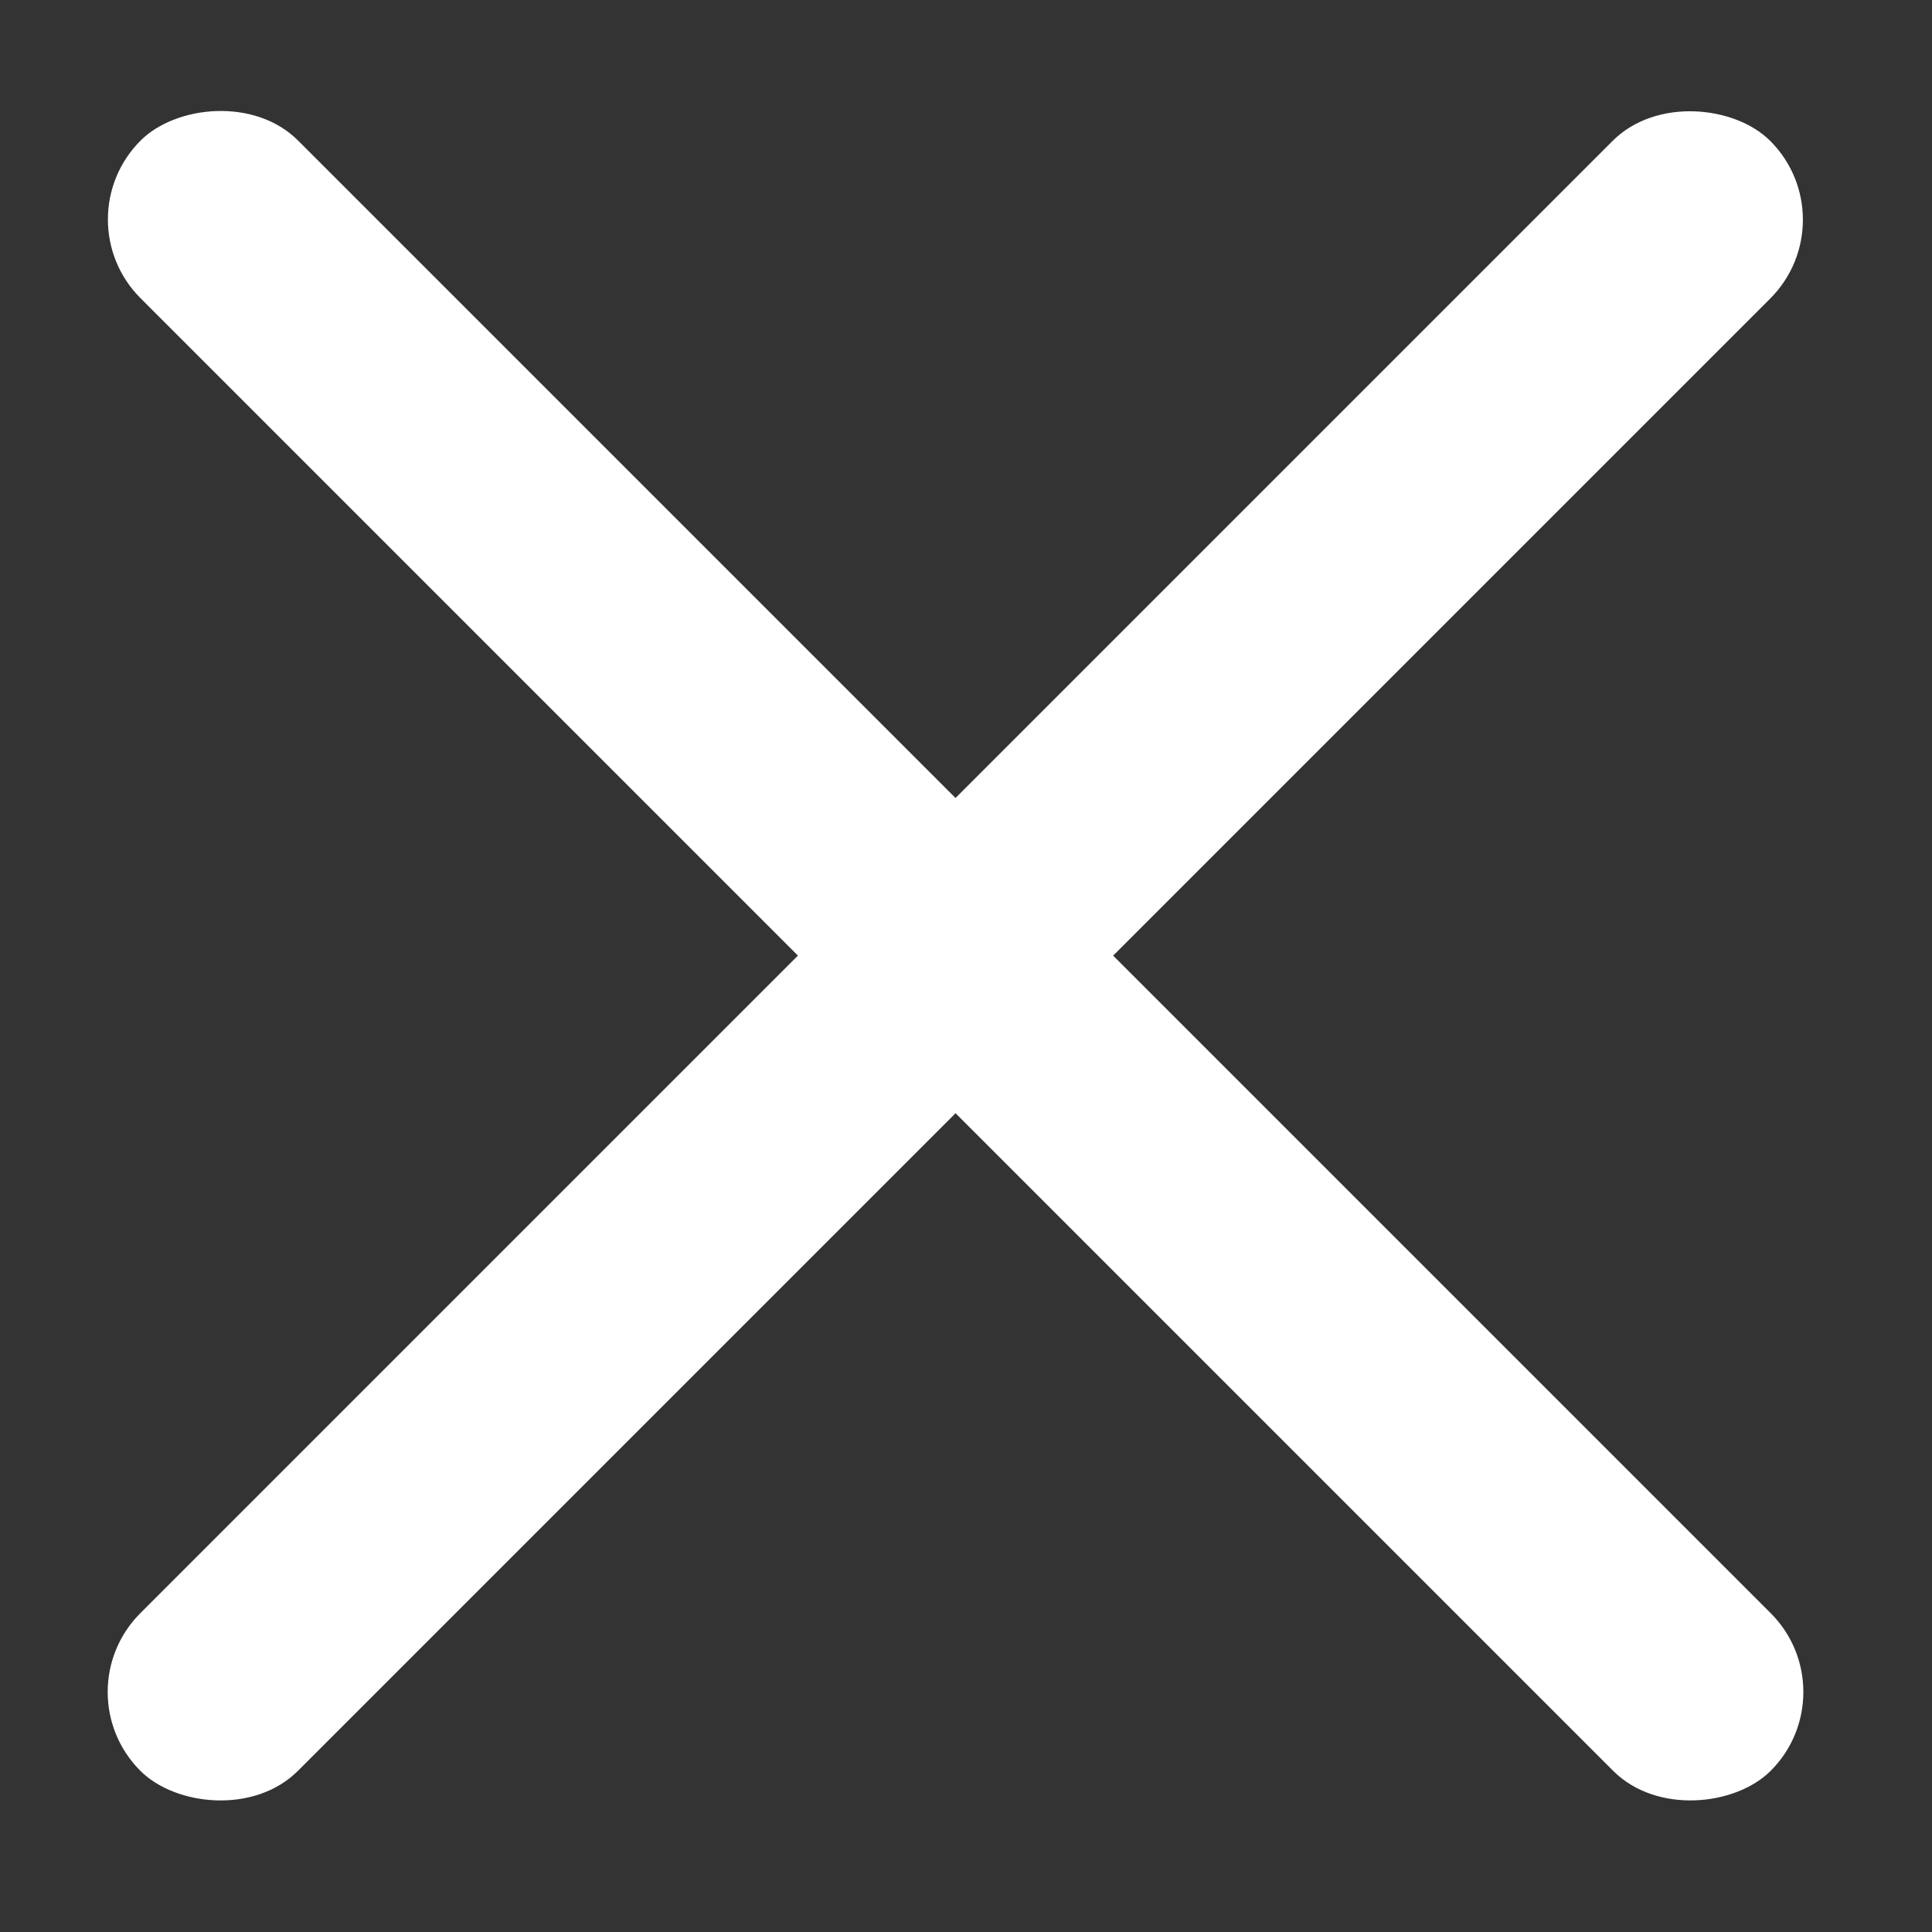 <svg width="13" height="13" viewBox="0 0 13 13" fill="none" xmlns="http://www.w3.org/2000/svg">
<rect x="0" y="0" width="13" height="13" fill="#333333" stroke="none"/>
<rect width="15.515" height="1.5" rx="0.75" transform="matrix(-0.707 -0.707 -0.707 0.707 12.445 11.385)" fill="white"/>
<rect x="0.414" y="11.385" width="15.51" height="1.5" rx="0.75" transform="rotate(-45 0.414 11.385)" fill="white"/>
</svg>
